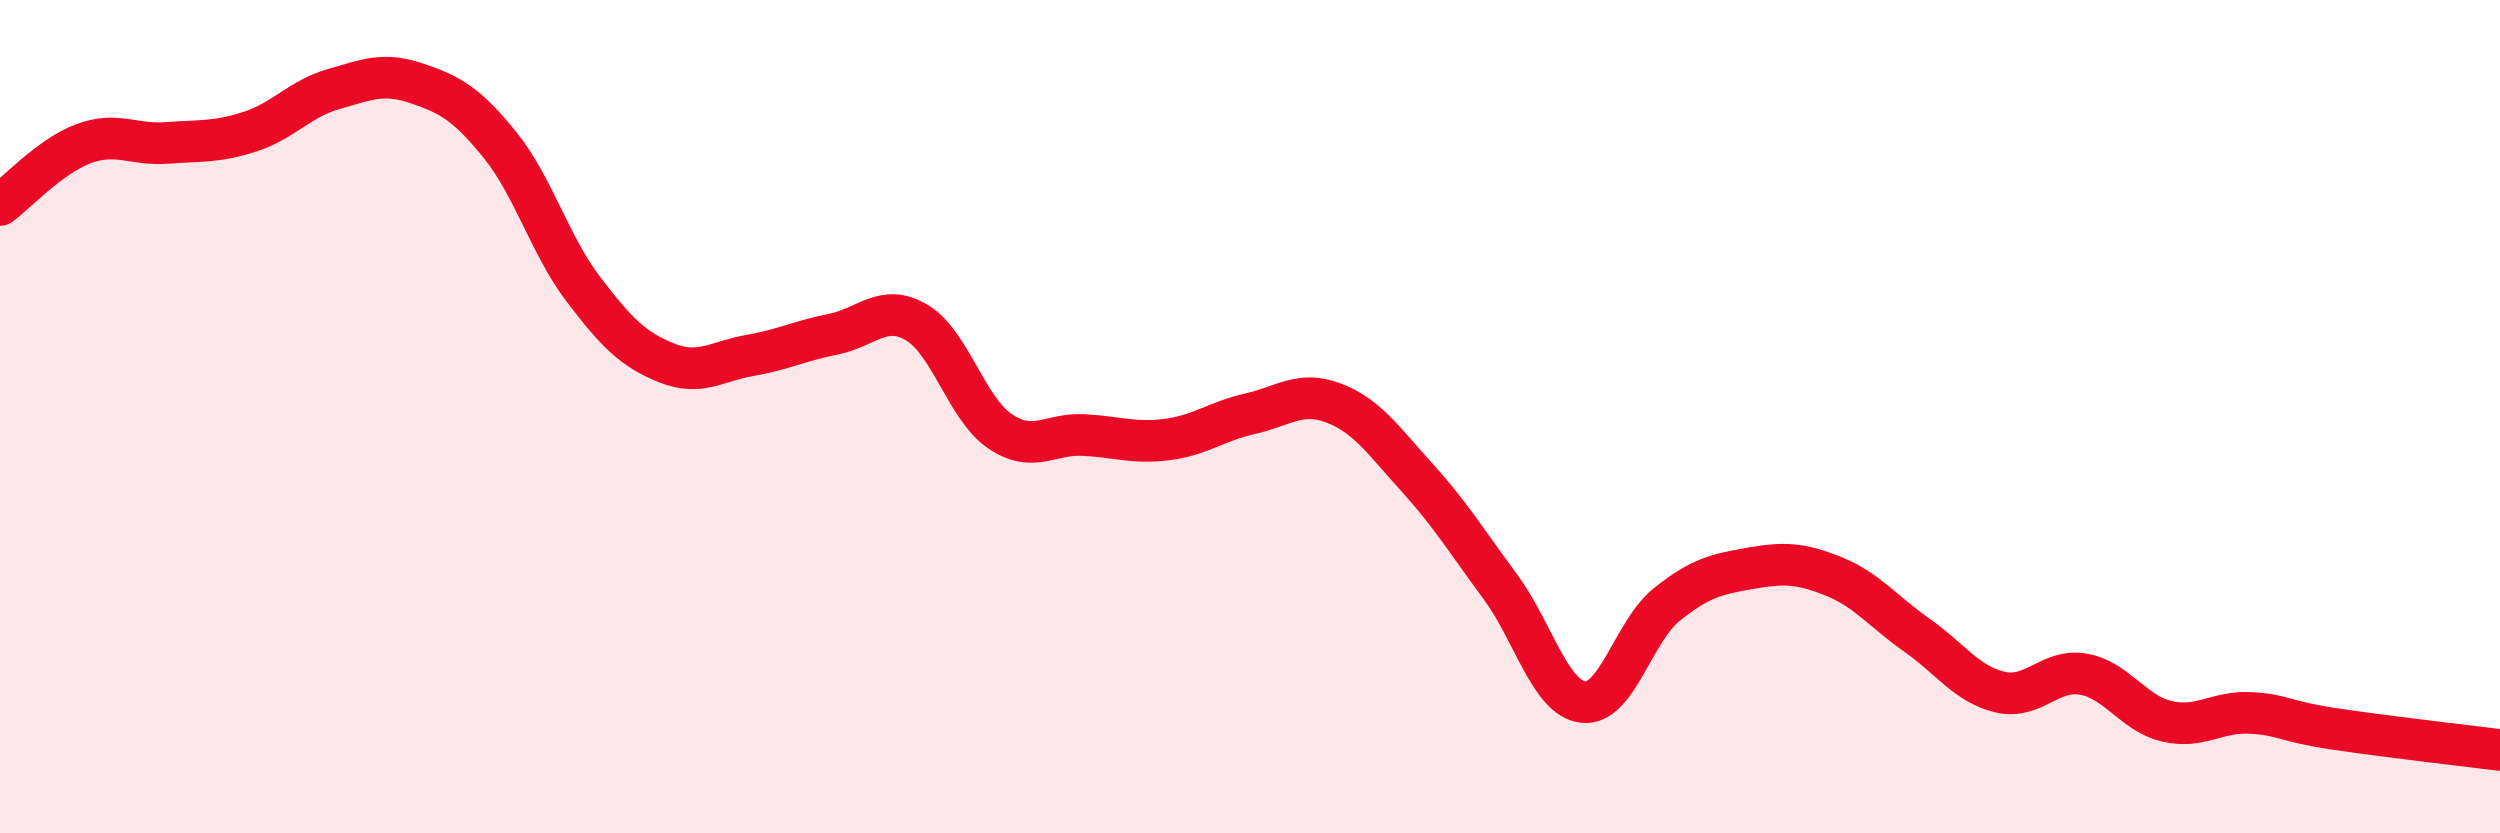 
    <svg width="60" height="20" viewBox="0 0 60 20" xmlns="http://www.w3.org/2000/svg">
      <path
        d="M 0,4.92 C 0.4,4.63 1.2,3.75 2,3.45 C 2.8,3.15 3.2,3.49 4,3.43 C 4.8,3.37 5.2,3.42 6,3.16 C 6.8,2.9 7.2,2.37 8,2.14 C 8.8,1.91 9.2,1.73 10,2 C 10.8,2.27 11.2,2.49 12,3.48 C 12.8,4.47 13.2,5.89 14,6.94 C 14.8,7.99 15.2,8.39 16,8.71 C 16.8,9.03 17.2,8.67 18,8.53 C 18.8,8.39 19.2,8.18 20,8.02 C 20.8,7.86 21.2,7.27 22,7.74 C 22.8,8.21 23.2,9.81 24,10.35 C 24.8,10.89 25.2,10.4 26,10.44 C 26.8,10.48 27.2,10.65 28,10.55 C 28.8,10.45 29.2,10.11 30,9.93 C 30.8,9.75 31.2,9.37 32,9.67 C 32.8,9.97 33.2,10.57 34,11.45 C 34.8,12.33 35.2,12.99 36,14.07 C 36.8,15.15 37.2,16.76 38,16.85 C 38.8,16.94 39.2,15.15 40,14.51 C 40.8,13.87 41.2,13.78 42,13.64 C 42.8,13.5 43.2,13.51 44,13.83 C 44.8,14.15 45.2,14.68 46,15.24 C 46.8,15.8 47.2,16.42 48,16.61 C 48.8,16.8 49.2,16.04 50,16.18 C 50.8,16.32 51.2,17.12 52,17.31 C 52.8,17.5 53.2,17.07 54,17.11 C 54.8,17.15 54.8,17.31 56,17.49 C 57.2,17.67 59.2,17.9 60,18L60 20L0 20Z"
        fill="#EB0A25"
        opacity="0.1"
        stroke-linecap="round"
        stroke-linejoin="round"
      />
      <path
        d="M 0,4.92 C 0.4,4.63 1.2,3.75 2,3.45 C 2.8,3.15 3.2,3.49 4,3.43 C 4.8,3.37 5.2,3.42 6,3.16 C 6.8,2.9 7.2,2.37 8,2.14 C 8.8,1.91 9.2,1.73 10,2 C 10.8,2.27 11.2,2.49 12,3.48 C 12.8,4.47 13.2,5.89 14,6.94 C 14.8,7.99 15.2,8.39 16,8.71 C 16.8,9.03 17.2,8.67 18,8.53 C 18.8,8.39 19.2,8.18 20,8.02 C 20.8,7.86 21.2,7.27 22,7.74 C 22.8,8.21 23.2,9.81 24,10.35 C 24.8,10.89 25.2,10.4 26,10.44 C 26.8,10.48 27.2,10.65 28,10.55 C 28.8,10.45 29.2,10.11 30,9.93 C 30.8,9.75 31.2,9.37 32,9.67 C 32.8,9.97 33.2,10.57 34,11.45 C 34.8,12.33 35.2,12.99 36,14.07 C 36.8,15.15 37.2,16.76 38,16.85 C 38.8,16.94 39.2,15.15 40,14.51 C 40.8,13.87 41.2,13.78 42,13.64 C 42.8,13.5 43.2,13.51 44,13.83 C 44.8,14.15 45.2,14.68 46,15.24 C 46.8,15.8 47.2,16.42 48,16.61 C 48.8,16.8 49.2,16.04 50,16.18 C 50.8,16.32 51.2,17.12 52,17.31 C 52.8,17.5 53.2,17.07 54,17.11 C 54.8,17.15 54.8,17.31 56,17.49 C 57.2,17.67 59.2,17.9 60,18"
        stroke="#EB0A25"
        stroke-width="1"
        fill="none"
        stroke-linecap="round"
        stroke-linejoin="round"
      />
    </svg>
  